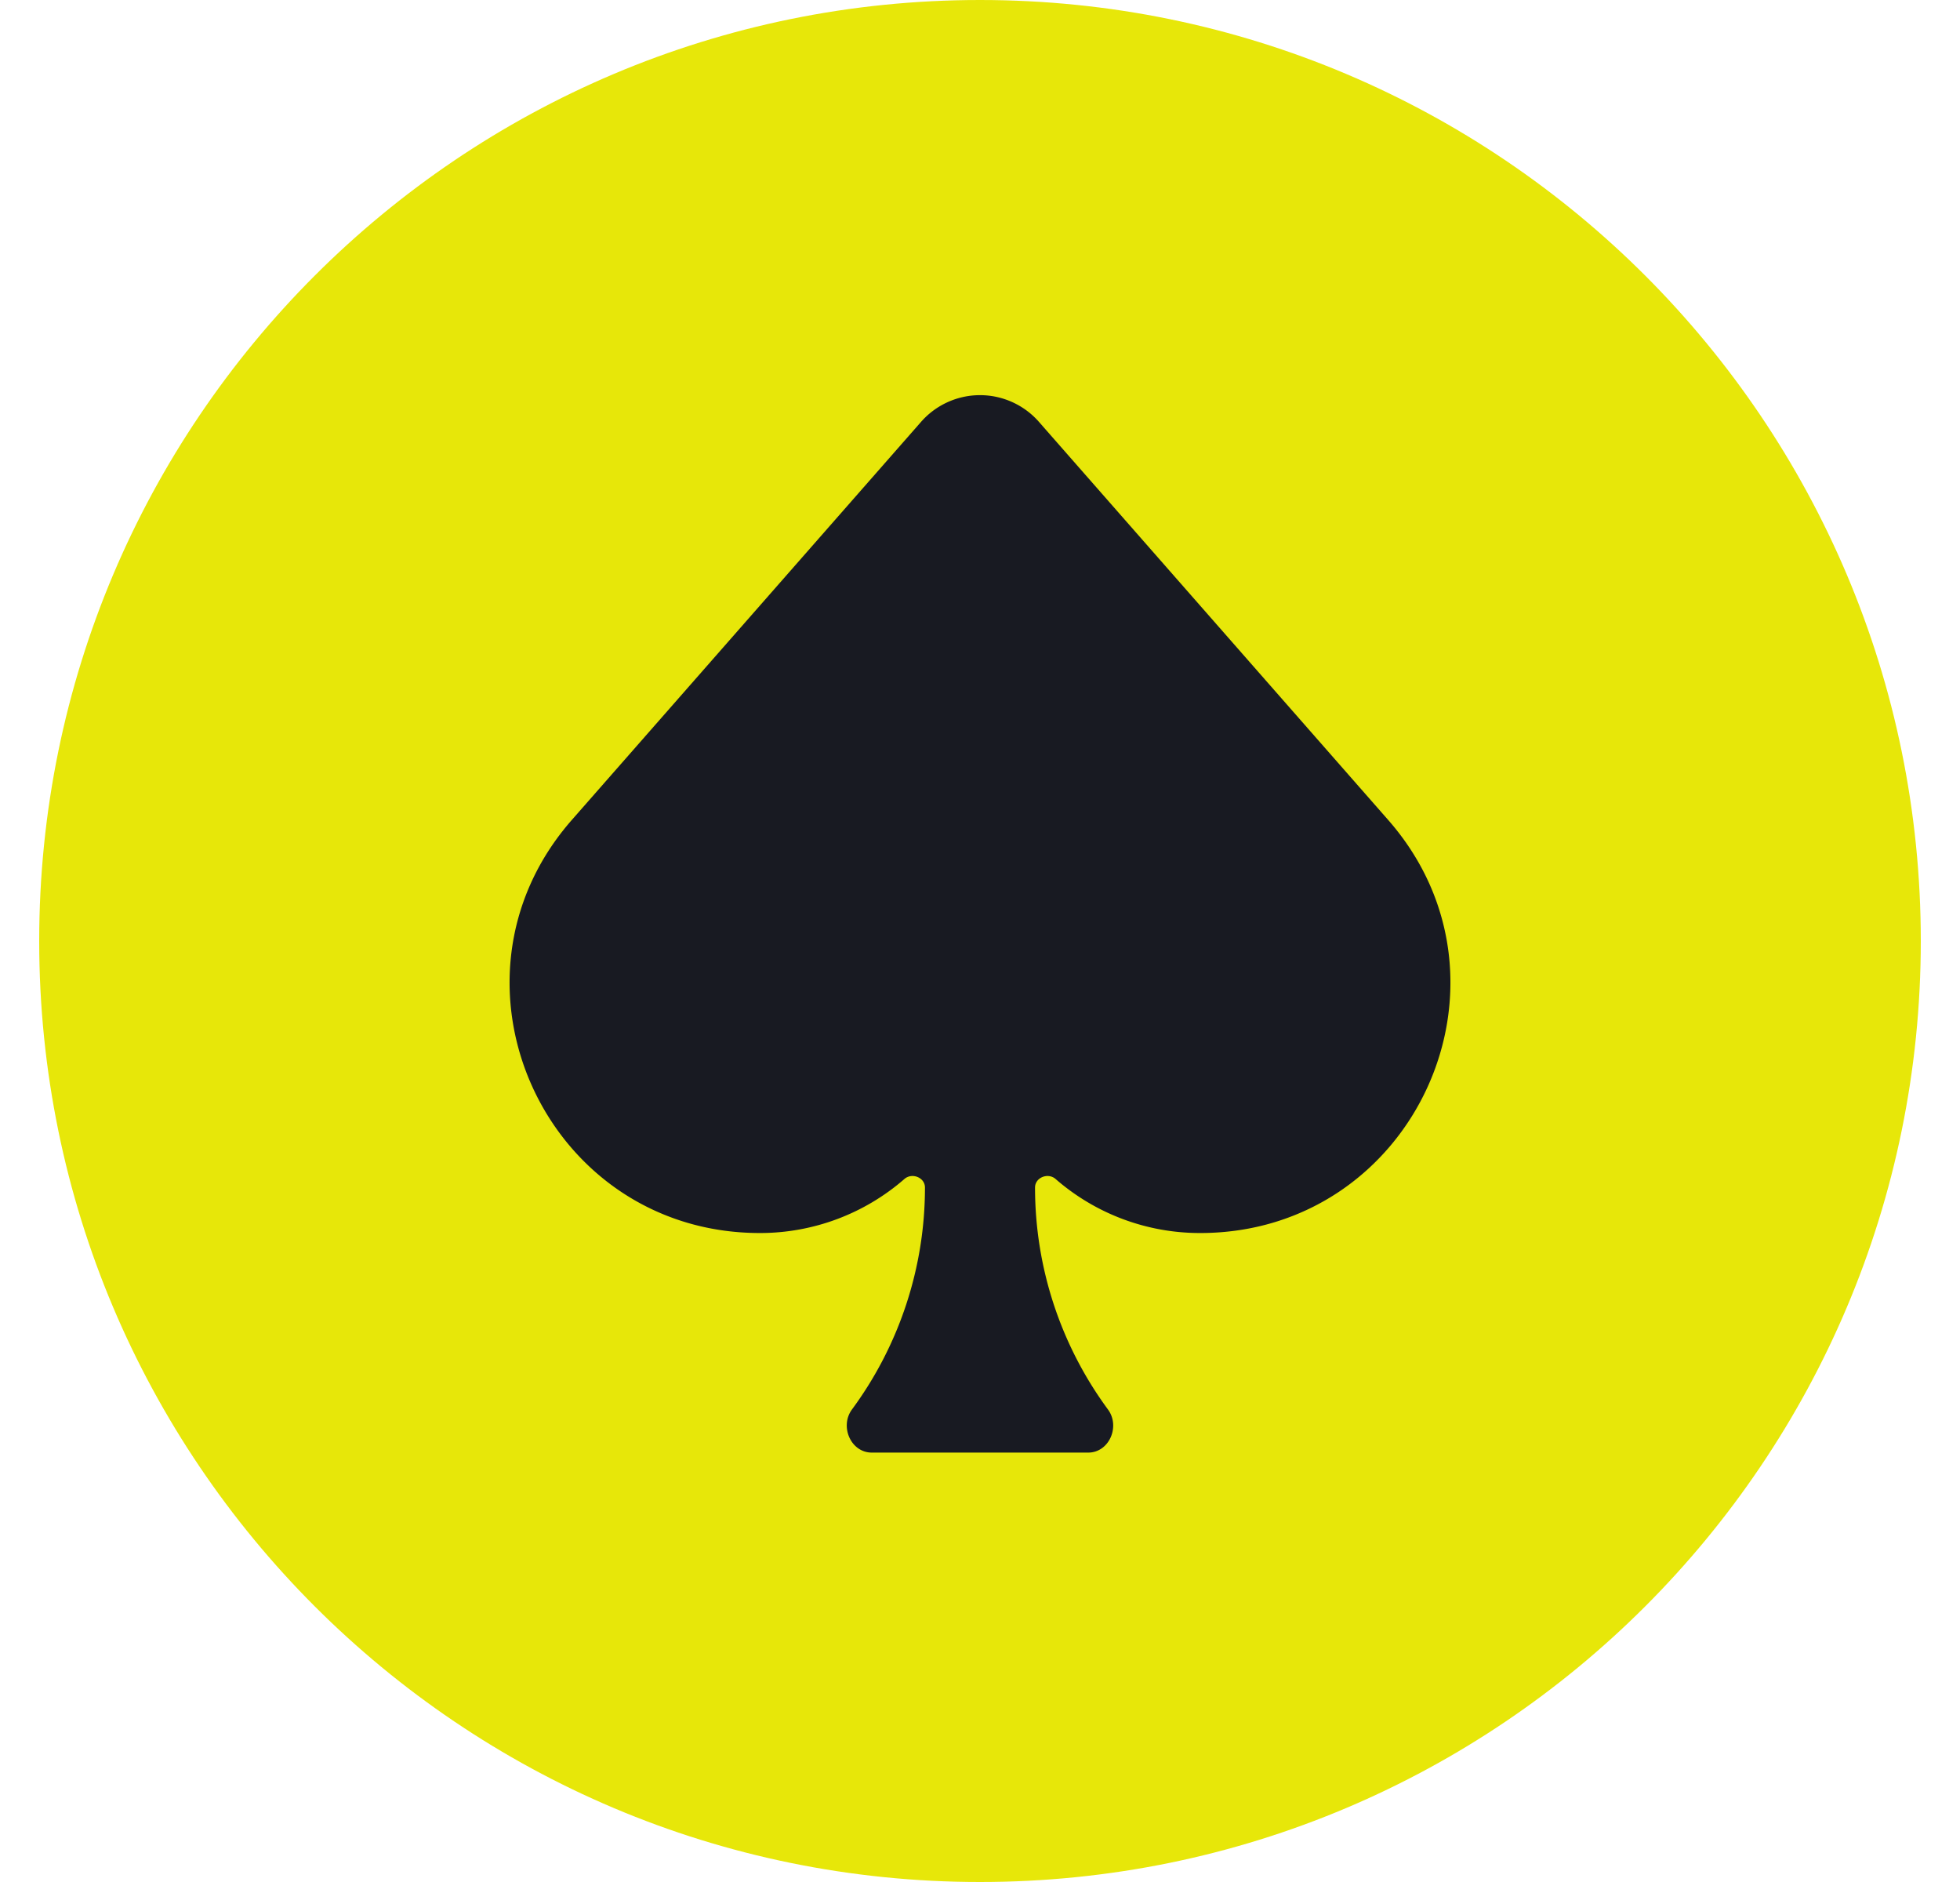 <svg xmlns="http://www.w3.org/2000/svg" width="25" height="24" fill="none" viewBox="0 0 25 24">
  <path fill="#E7E709" d="M24.5 12c0 6.627-5.373 12-12 12S.5 18.627.5 12s5.373-12 12-12 12 5.373 12 12Z"/>
  <path fill="#181A22" fill-rule="evenodd" d="m7.294 10.456 4.454-5.076a1 1 0 0 1 1.504 0l4.454 5.076c1.802 2.054.34 5.268-2.398 5.268a2.8 2.8 0 0 1-1.845-.69c-.097-.083-.261-.018-.261.11 0 1.025.33 2.015.93 2.83.16.216.016.55-.252.55h-2.76c-.268 0-.412-.334-.253-.55a4.767 4.767 0 0 0 .931-2.83c0-.128-.164-.193-.261-.11a2.802 2.802 0 0 1-1.845.69c-2.737 0-4.2-3.214-2.398-5.268Z" clip-rule="evenodd"/>
</svg>
